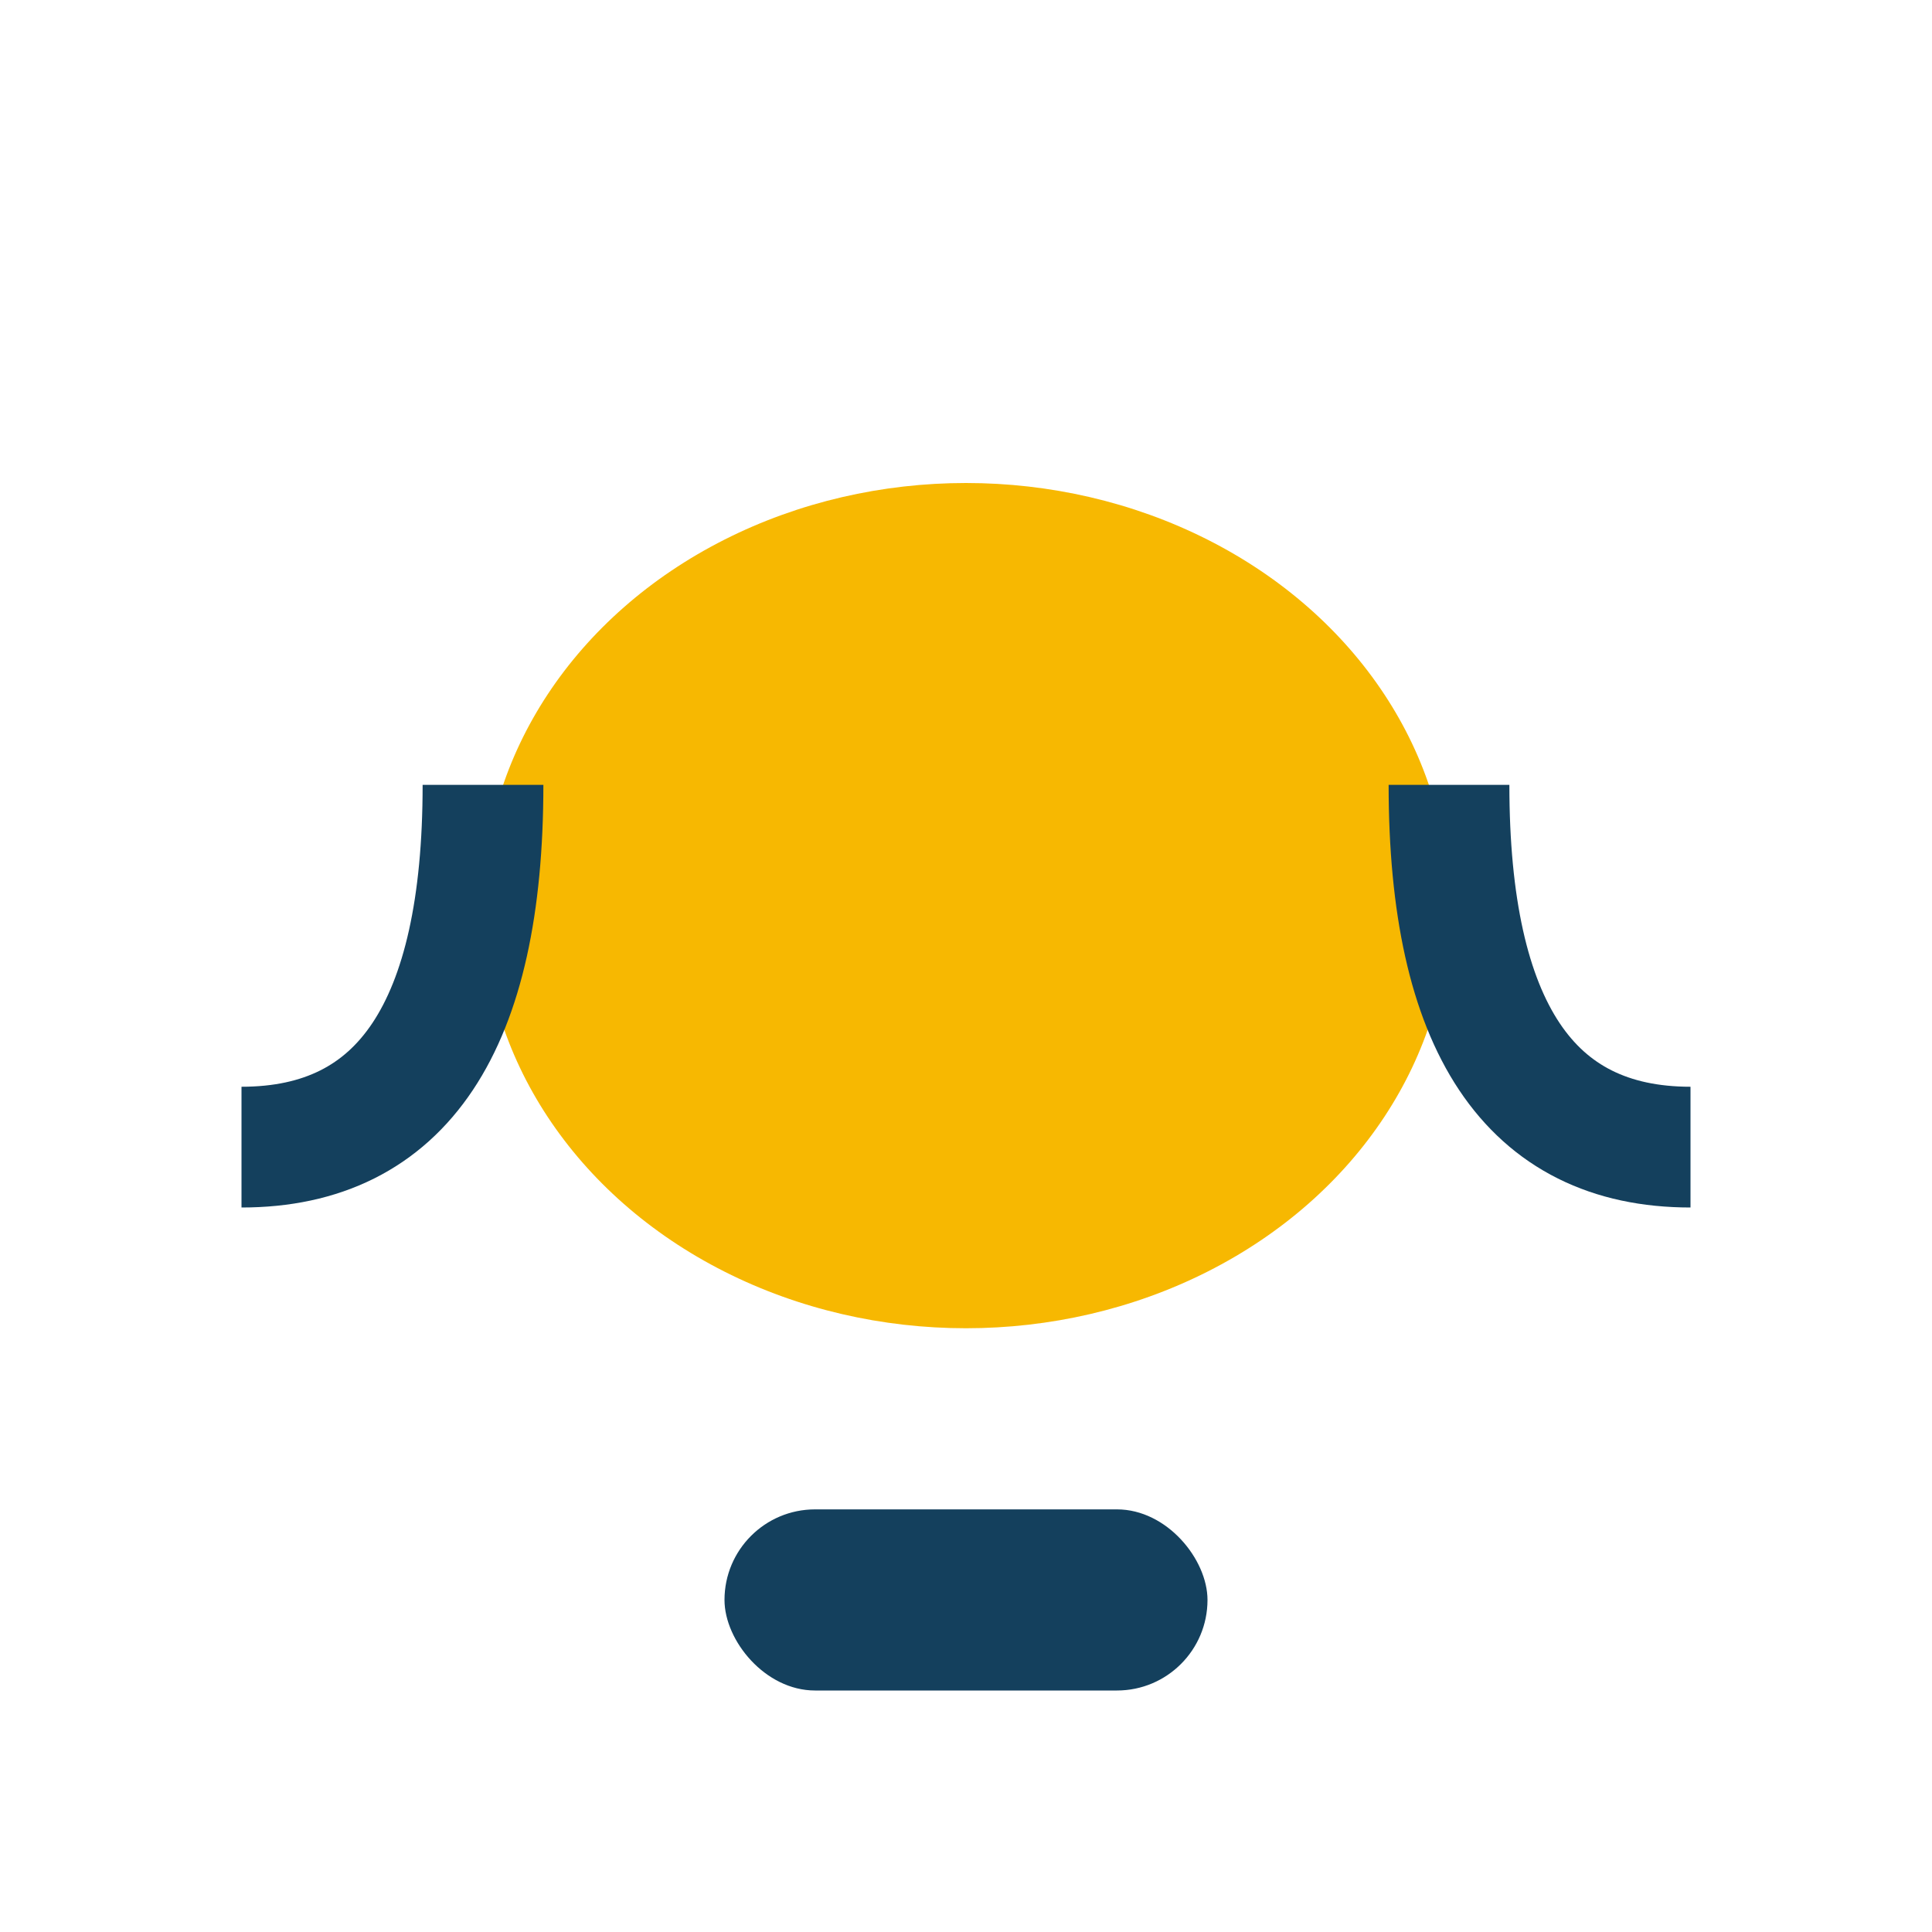 <?xml version="1.0" encoding="UTF-8"?>
<svg xmlns="http://www.w3.org/2000/svg" width="32" height="32" viewBox="0 0 32 32"><rect x="12" y="25" width="8" height="3" rx="1.5" fill="#14405D"/><ellipse cx="16" cy="15" rx="8" ry="7" fill="#F7B801"/><path d="M8 13q0 6-4 6" stroke="#14405D" stroke-width="2" fill="none"/><path d="M24 13q0 6 4 6" stroke="#14405D" stroke-width="2" fill="none"/></svg>